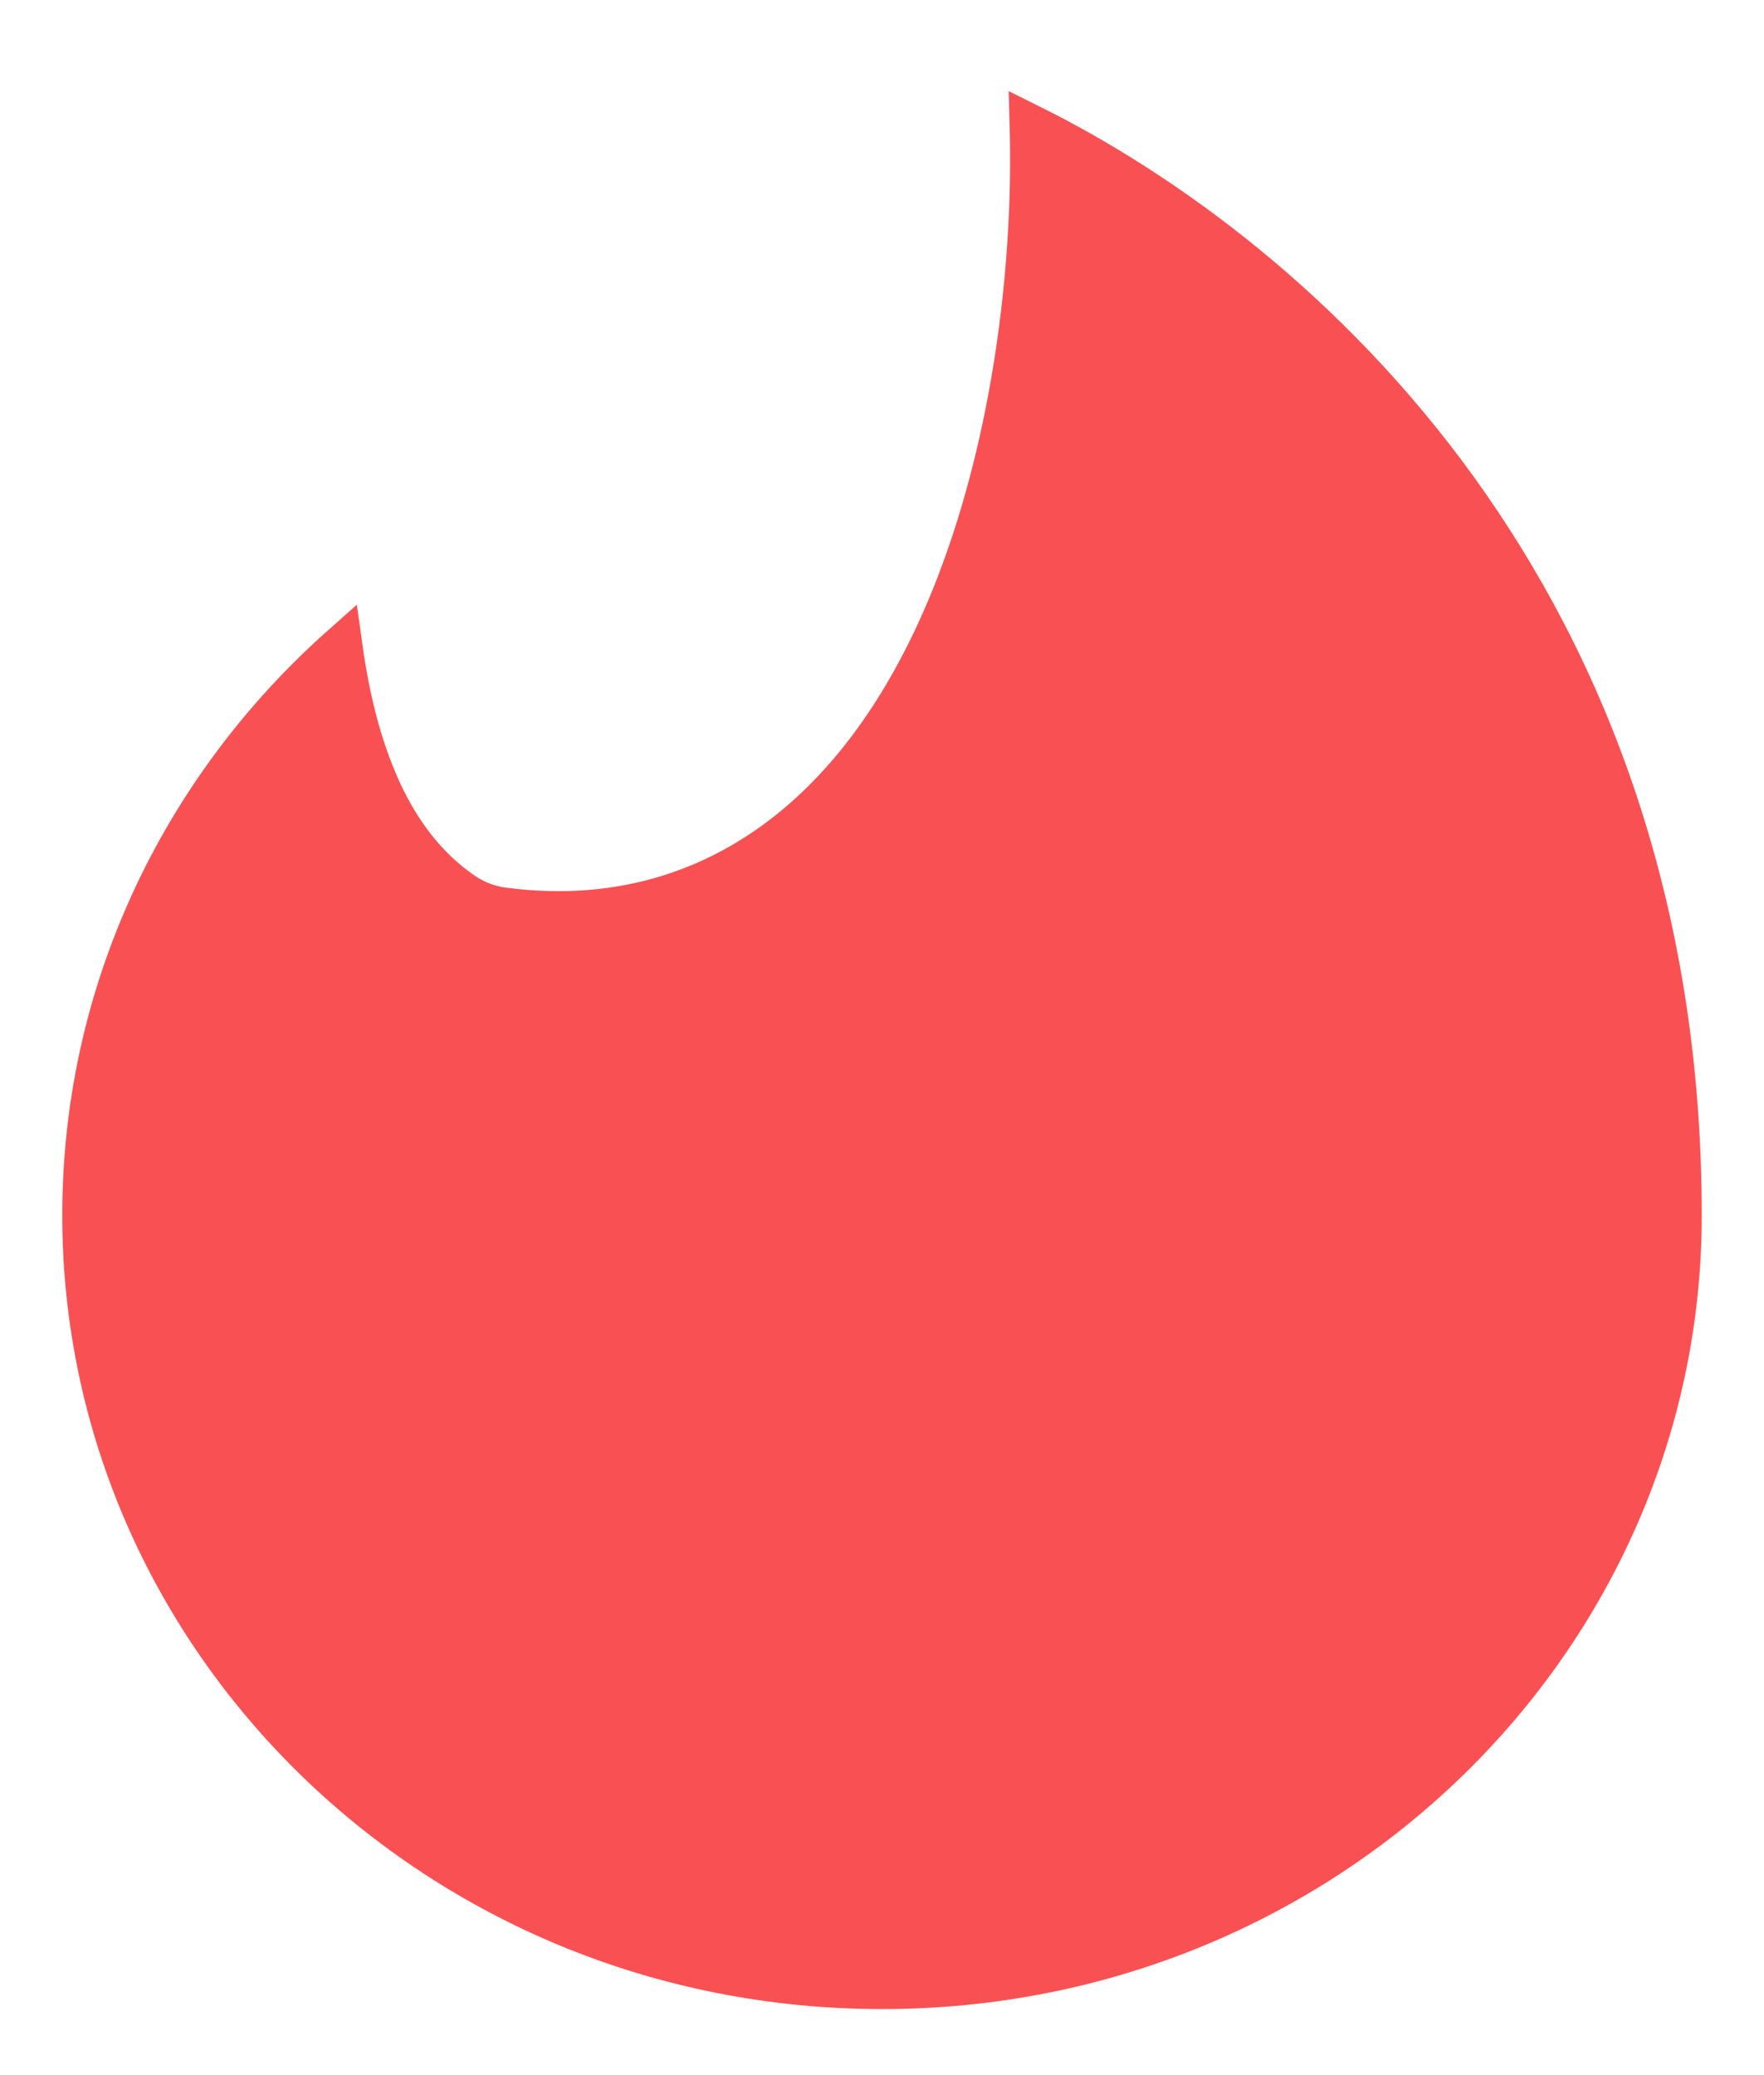 <?xml version="1.0" encoding="UTF-8"?> <svg xmlns="http://www.w3.org/2000/svg" width="85" height="100" viewBox="0 0 85 100" fill="none"> <path d="M22.353 43.052L22.353 43.052C22.958 43.461 23.614 43.683 24.235 43.765C30.038 44.532 34.895 42.796 38.672 39.504C42.322 36.324 44.807 31.844 46.468 27.215C48.914 20.399 49.835 12.526 49.65 6.027C62.61 12.466 81 28.761 81 58.567C81 79.028 63.876 95.817 42.5 95.817C21.124 95.817 4 79.028 4 58.567C4 47.738 8.779 37.956 16.461 31.129C16.688 32.763 17.002 34.26 17.412 35.614C18.331 38.652 19.853 41.363 22.353 43.052Z" fill="#F95153" stroke="#F95153" stroke-width="2"></path> </svg> 